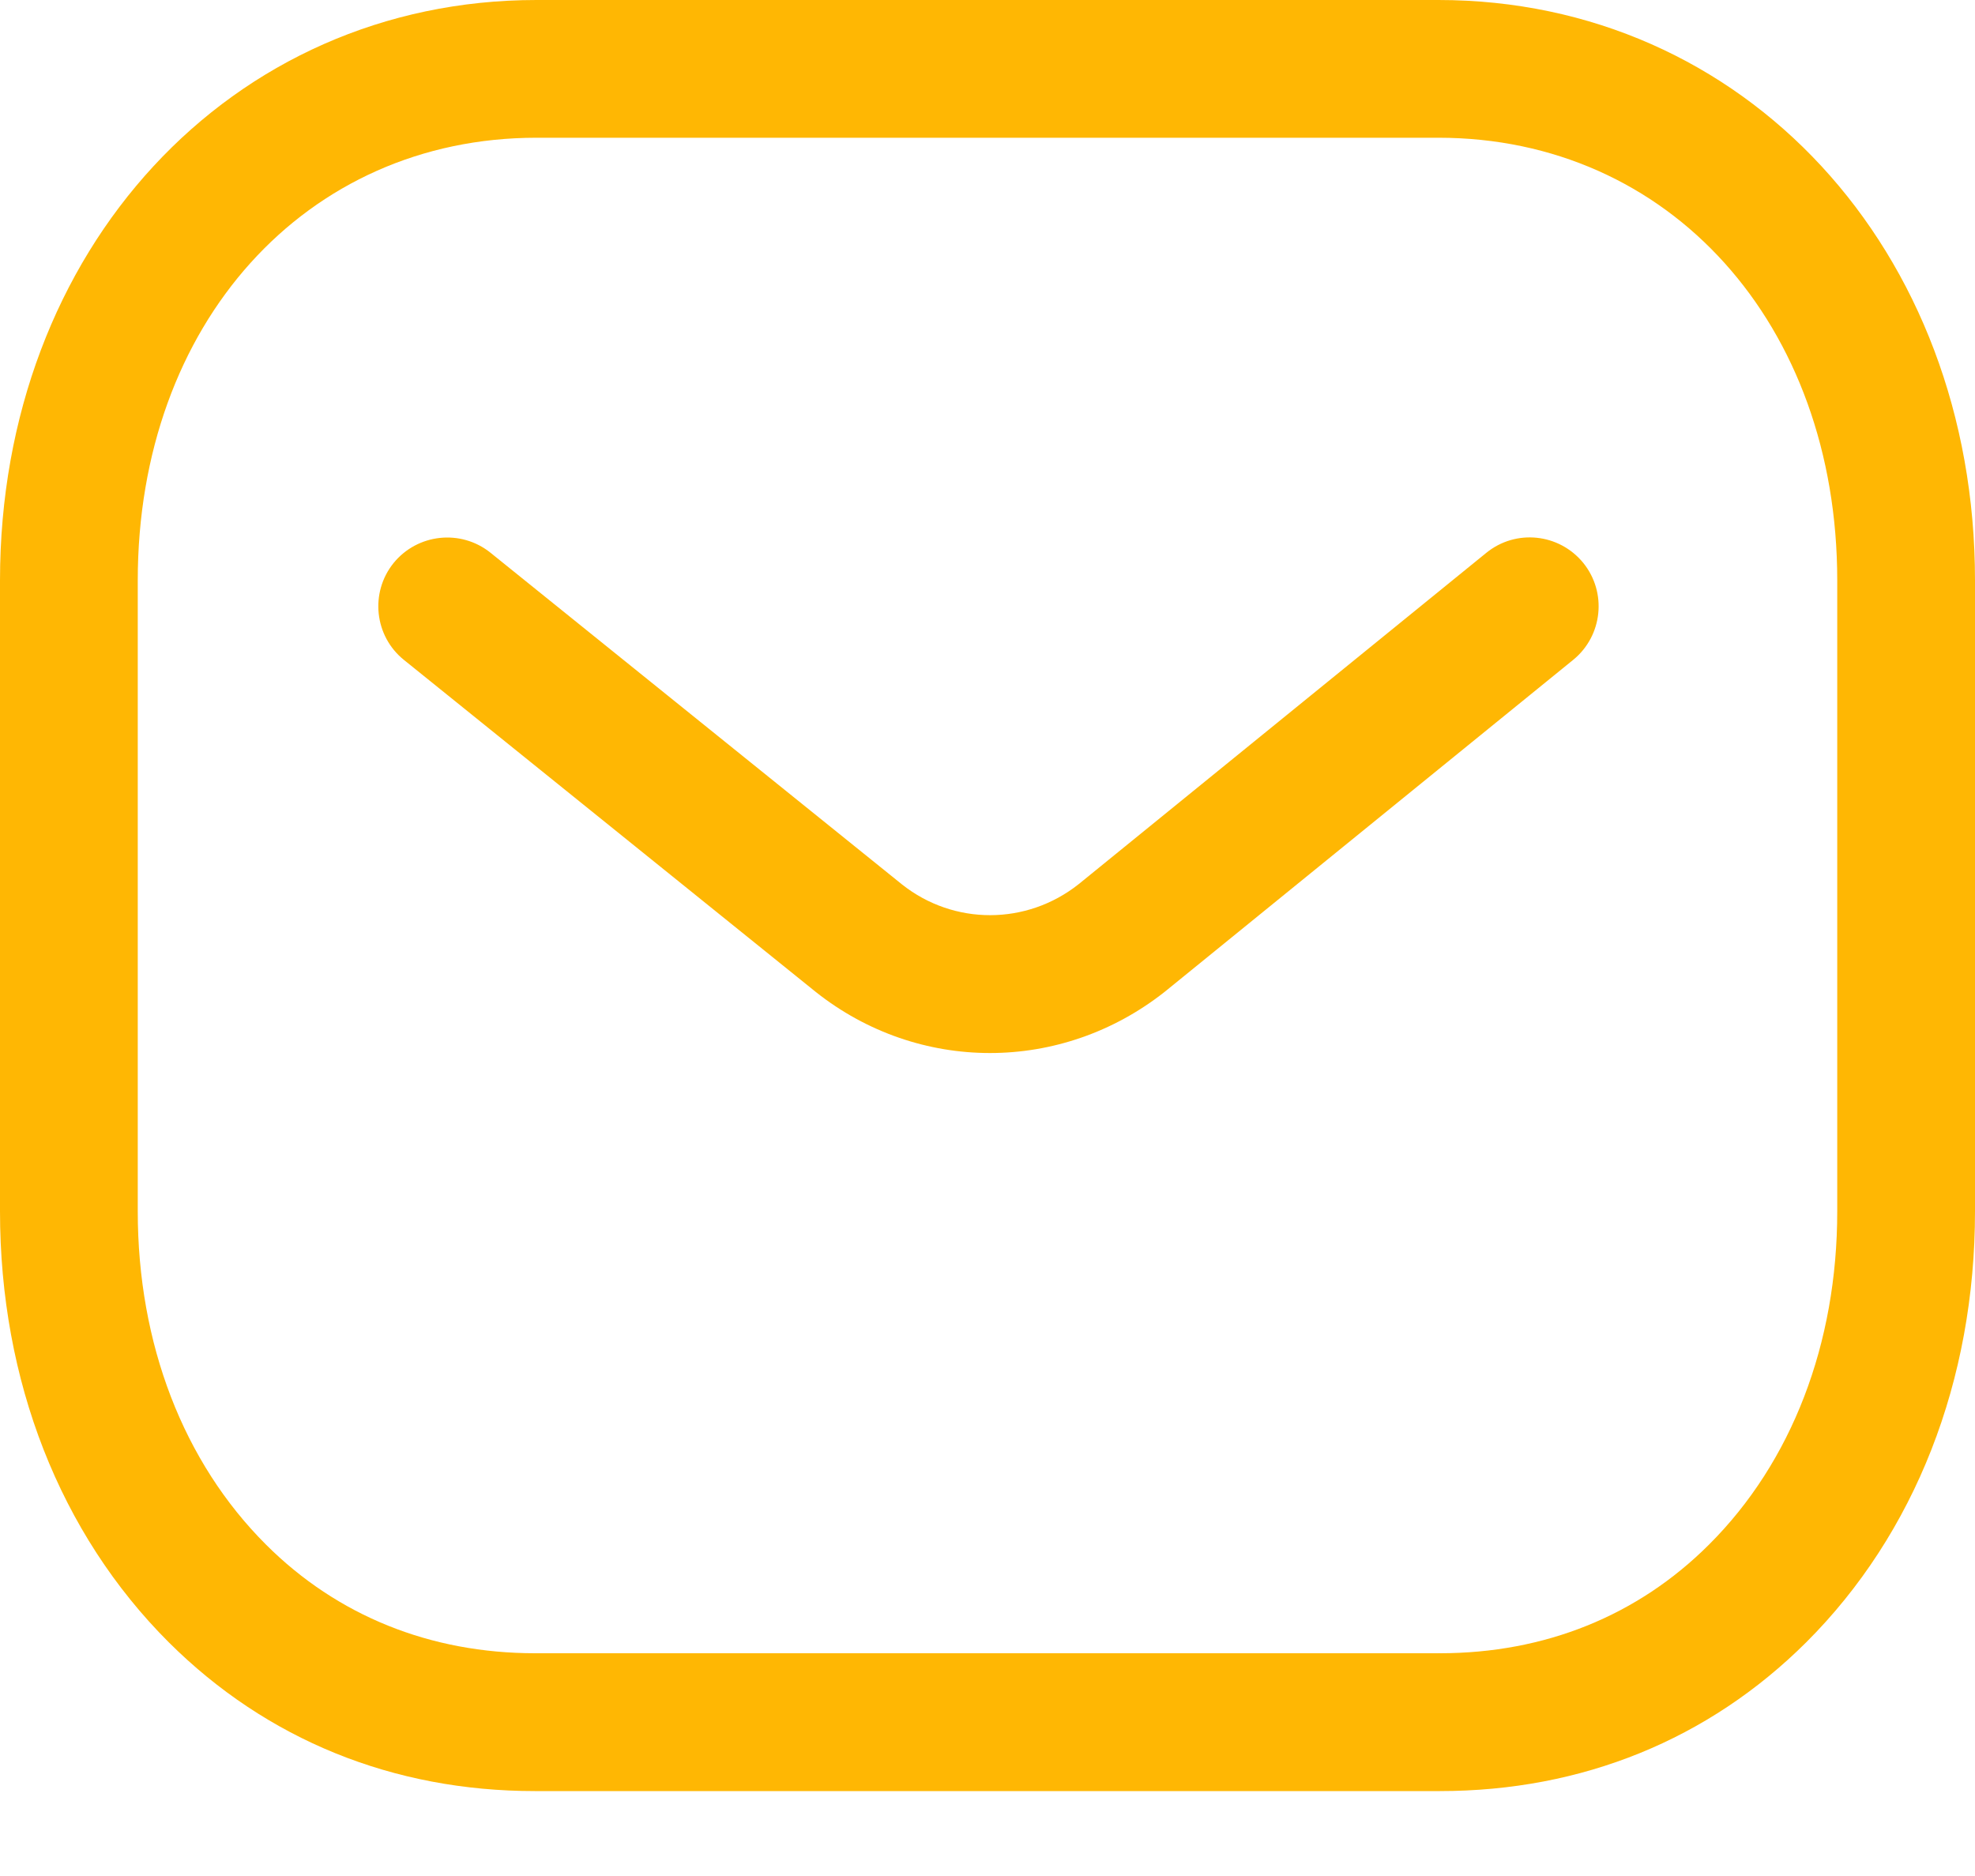 <svg width="20" height="19" viewBox="0 0 20 19" fill="none" xmlns="http://www.w3.org/2000/svg">
<path fill-rule="evenodd" clip-rule="evenodd" d="M14.566 0C17.664 0 20 2.527 20 5.879V12.268C20 13.983 19.393 15.533 18.291 16.633C17.302 17.618 16.02 18.14 14.581 18.14H5.416C3.98 18.14 2.699 17.619 1.709 16.633C0.607 15.533 0 13.983 0 12.268V5.879C0 2.527 2.336 0 5.433 0H14.566ZM14.566 1.395H5.433C3.094 1.395 1.395 3.281 1.395 5.879V12.268C1.395 13.61 1.857 14.809 2.694 15.644C3.416 16.365 4.358 16.744 5.419 16.744H14.566C14.568 16.742 14.576 16.744 14.581 16.744C15.643 16.744 16.584 16.365 17.306 15.644C18.144 14.809 18.605 13.61 18.605 12.268V5.879C18.605 3.281 16.906 1.395 14.566 1.395ZM16.033 5.701C16.275 6 16.23 6.439 15.931 6.683L11.797 10.043C11.274 10.457 10.649 10.665 10.025 10.665C9.403 10.665 8.782 10.459 8.263 10.048L4.091 6.684C3.791 6.443 3.744 6.003 3.985 5.703C4.228 5.404 4.667 5.357 4.967 5.598L9.135 8.958C9.659 9.373 10.396 9.373 10.924 8.954L15.05 5.6C15.35 5.355 15.789 5.402 16.033 5.701Z" fill="#FFB703"/>
</svg>
